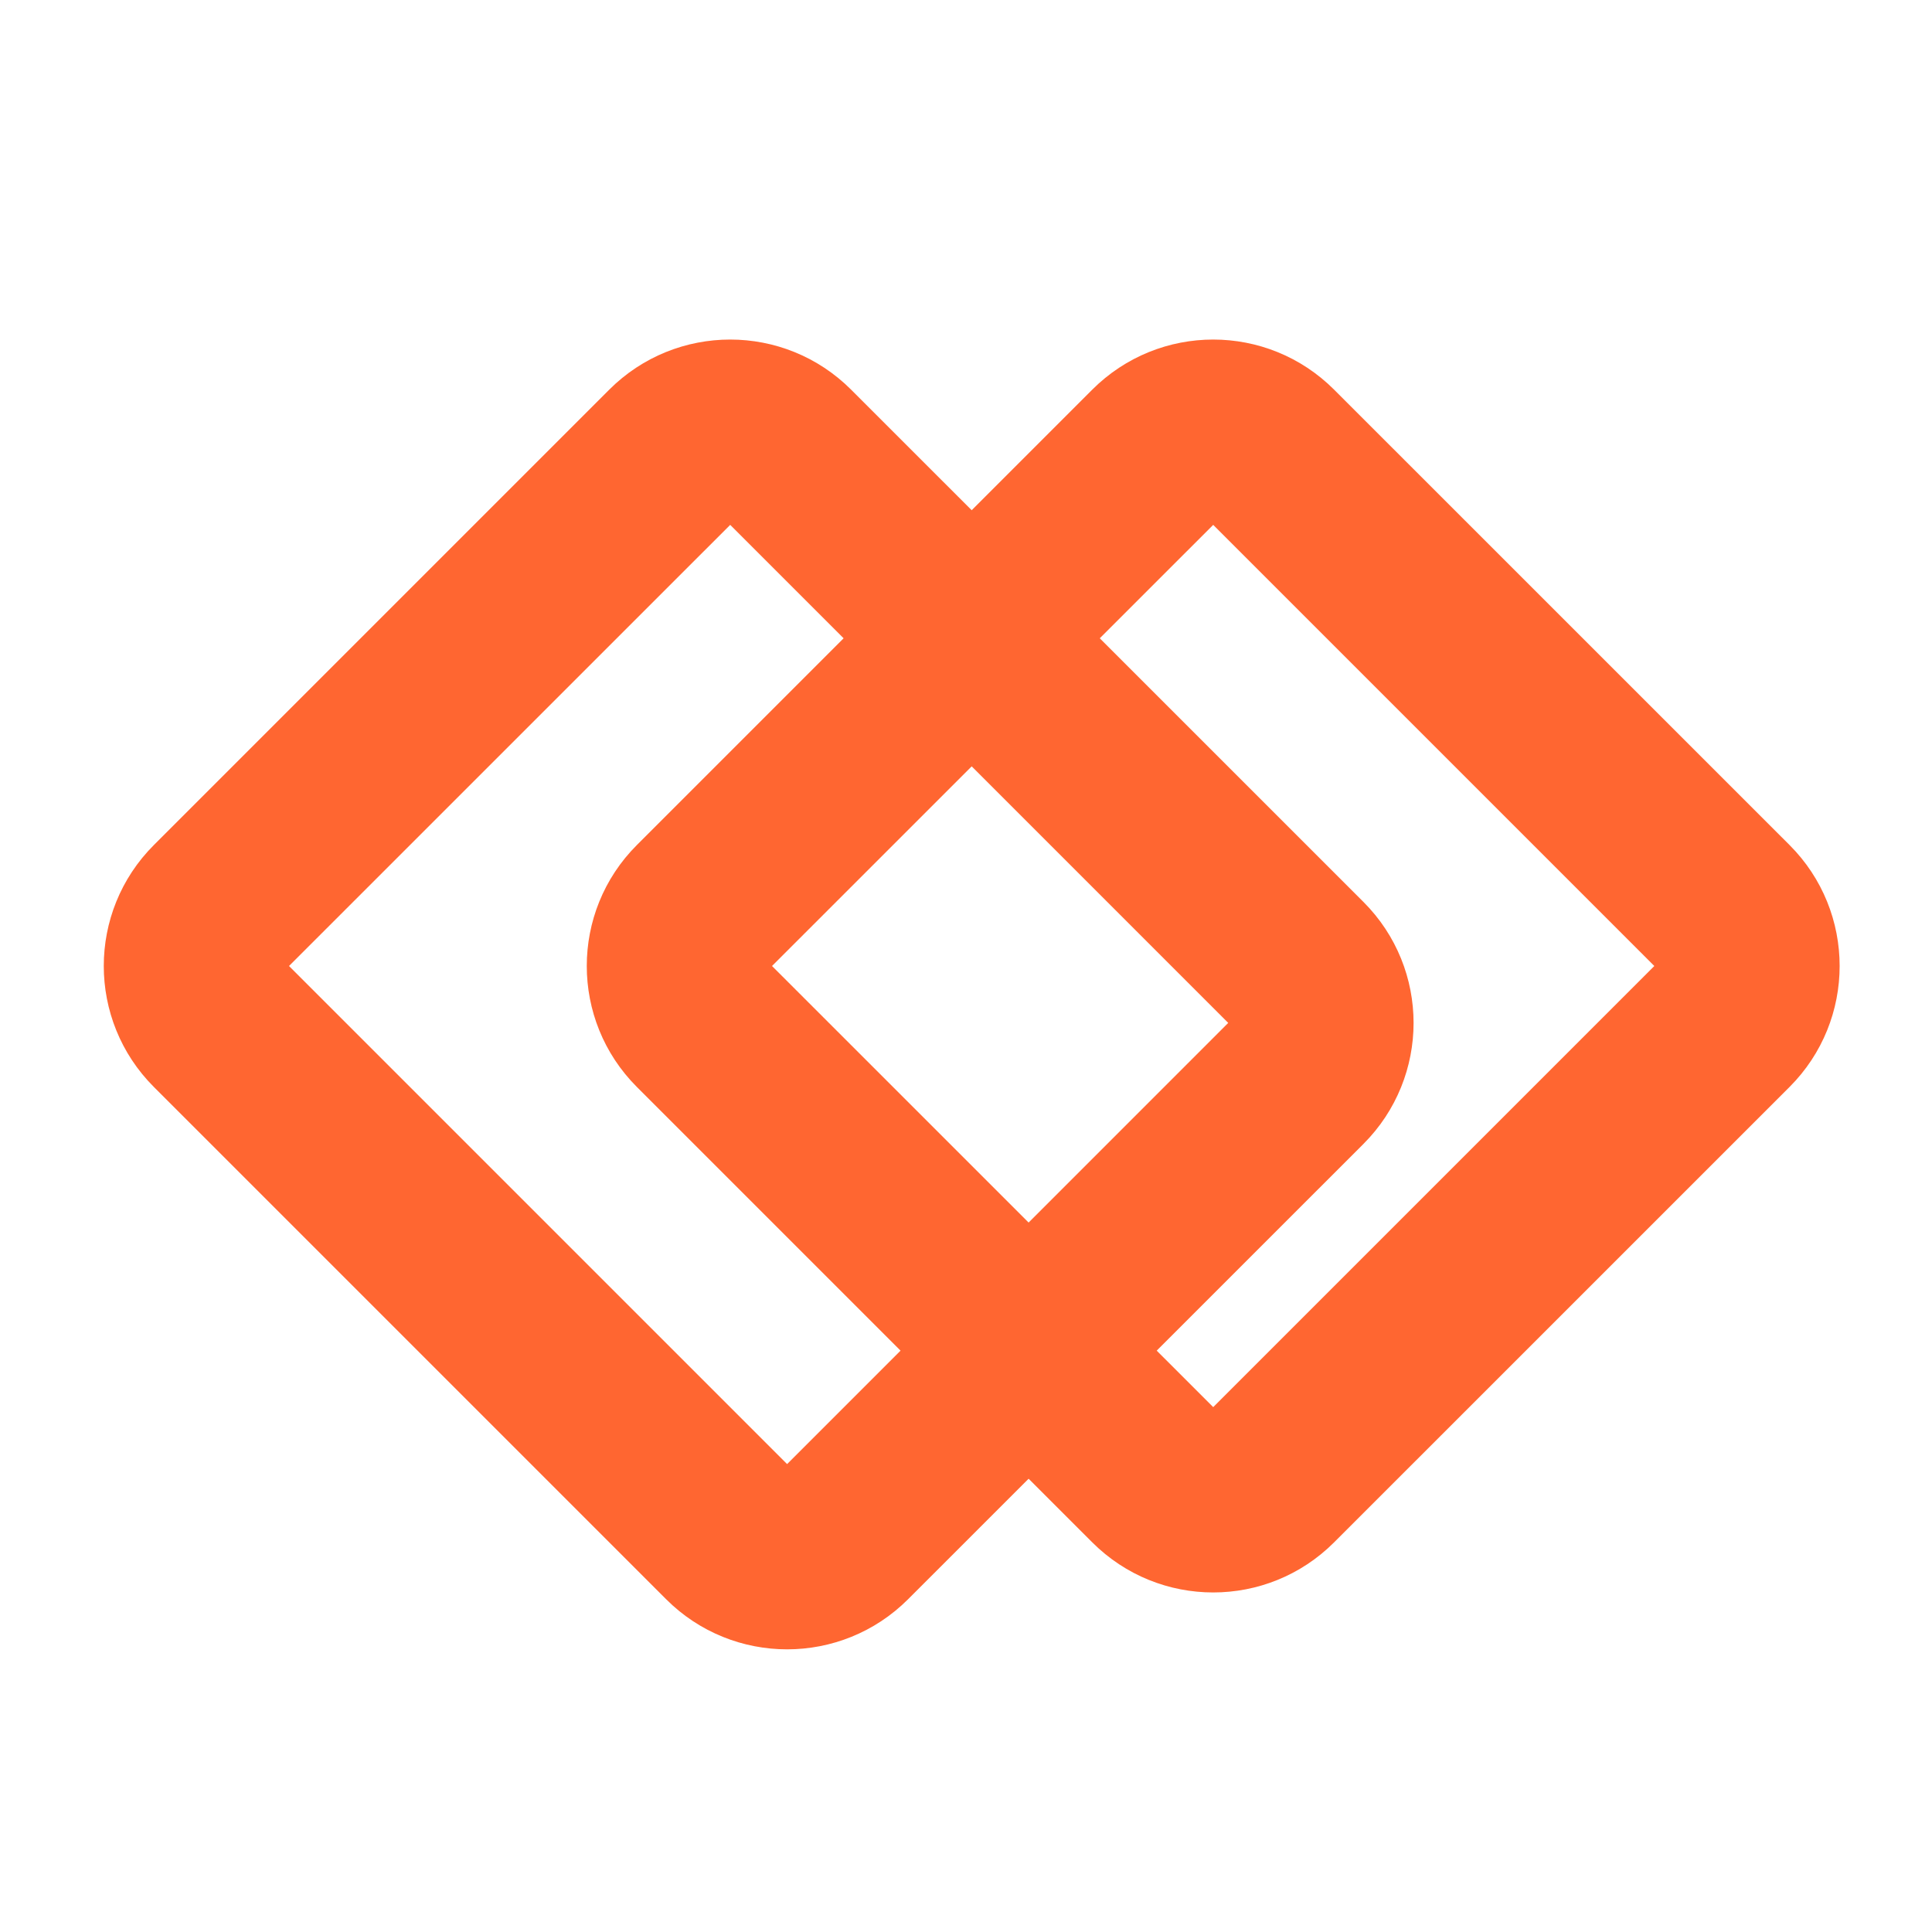 <?xml version="1.0" encoding="UTF-8"?>
<svg xmlns="http://www.w3.org/2000/svg" width="32" height="32" viewBox="0 0 32 32" fill="none">
  <path fill-rule="evenodd" clip-rule="evenodd" d="M4.316 15.764C4.186 15.895 4.186 16.105 4.316 16.236L12.801 24.721C12.931 24.851 13.143 24.851 13.273 24.721L20.815 17.178C20.945 17.048 20.945 16.837 20.815 16.707L12.33 8.222C12.2 8.092 11.989 8.092 11.859 8.222L4.316 15.764ZM2.902 17.65C1.991 16.739 1.991 15.261 2.902 14.35L10.444 6.808C11.356 5.896 12.833 5.896 13.744 6.808L22.23 15.293C23.141 16.204 23.141 17.681 22.23 18.593L14.687 26.135C13.776 27.046 12.298 27.046 11.387 26.135L2.902 17.65Z" fill="#FF6631" stroke="#FF6631" stroke-linecap="round" stroke-linejoin="round"></path>
  <path fill-rule="evenodd" clip-rule="evenodd" d="M12.316 15.764C12.186 15.895 12.186 16.105 12.316 16.236L19.859 23.778C19.989 23.908 20.2 23.908 20.33 23.778L27.872 16.236C28.003 16.105 28.003 15.895 27.872 15.764L20.33 8.222C20.2 8.092 19.989 8.092 19.859 8.222L12.316 15.764ZM10.902 17.65C9.991 16.739 9.991 15.261 10.902 14.35L18.444 6.808C19.356 5.896 20.833 5.896 21.744 6.808L29.287 14.35C30.198 15.261 30.198 16.739 29.287 17.65L21.744 25.192C20.833 26.104 19.356 26.104 18.444 25.192L10.902 17.65Z" fill="#FF6631" stroke="#FF6631" stroke-linecap="round" stroke-linejoin="round"></path>
</svg>
